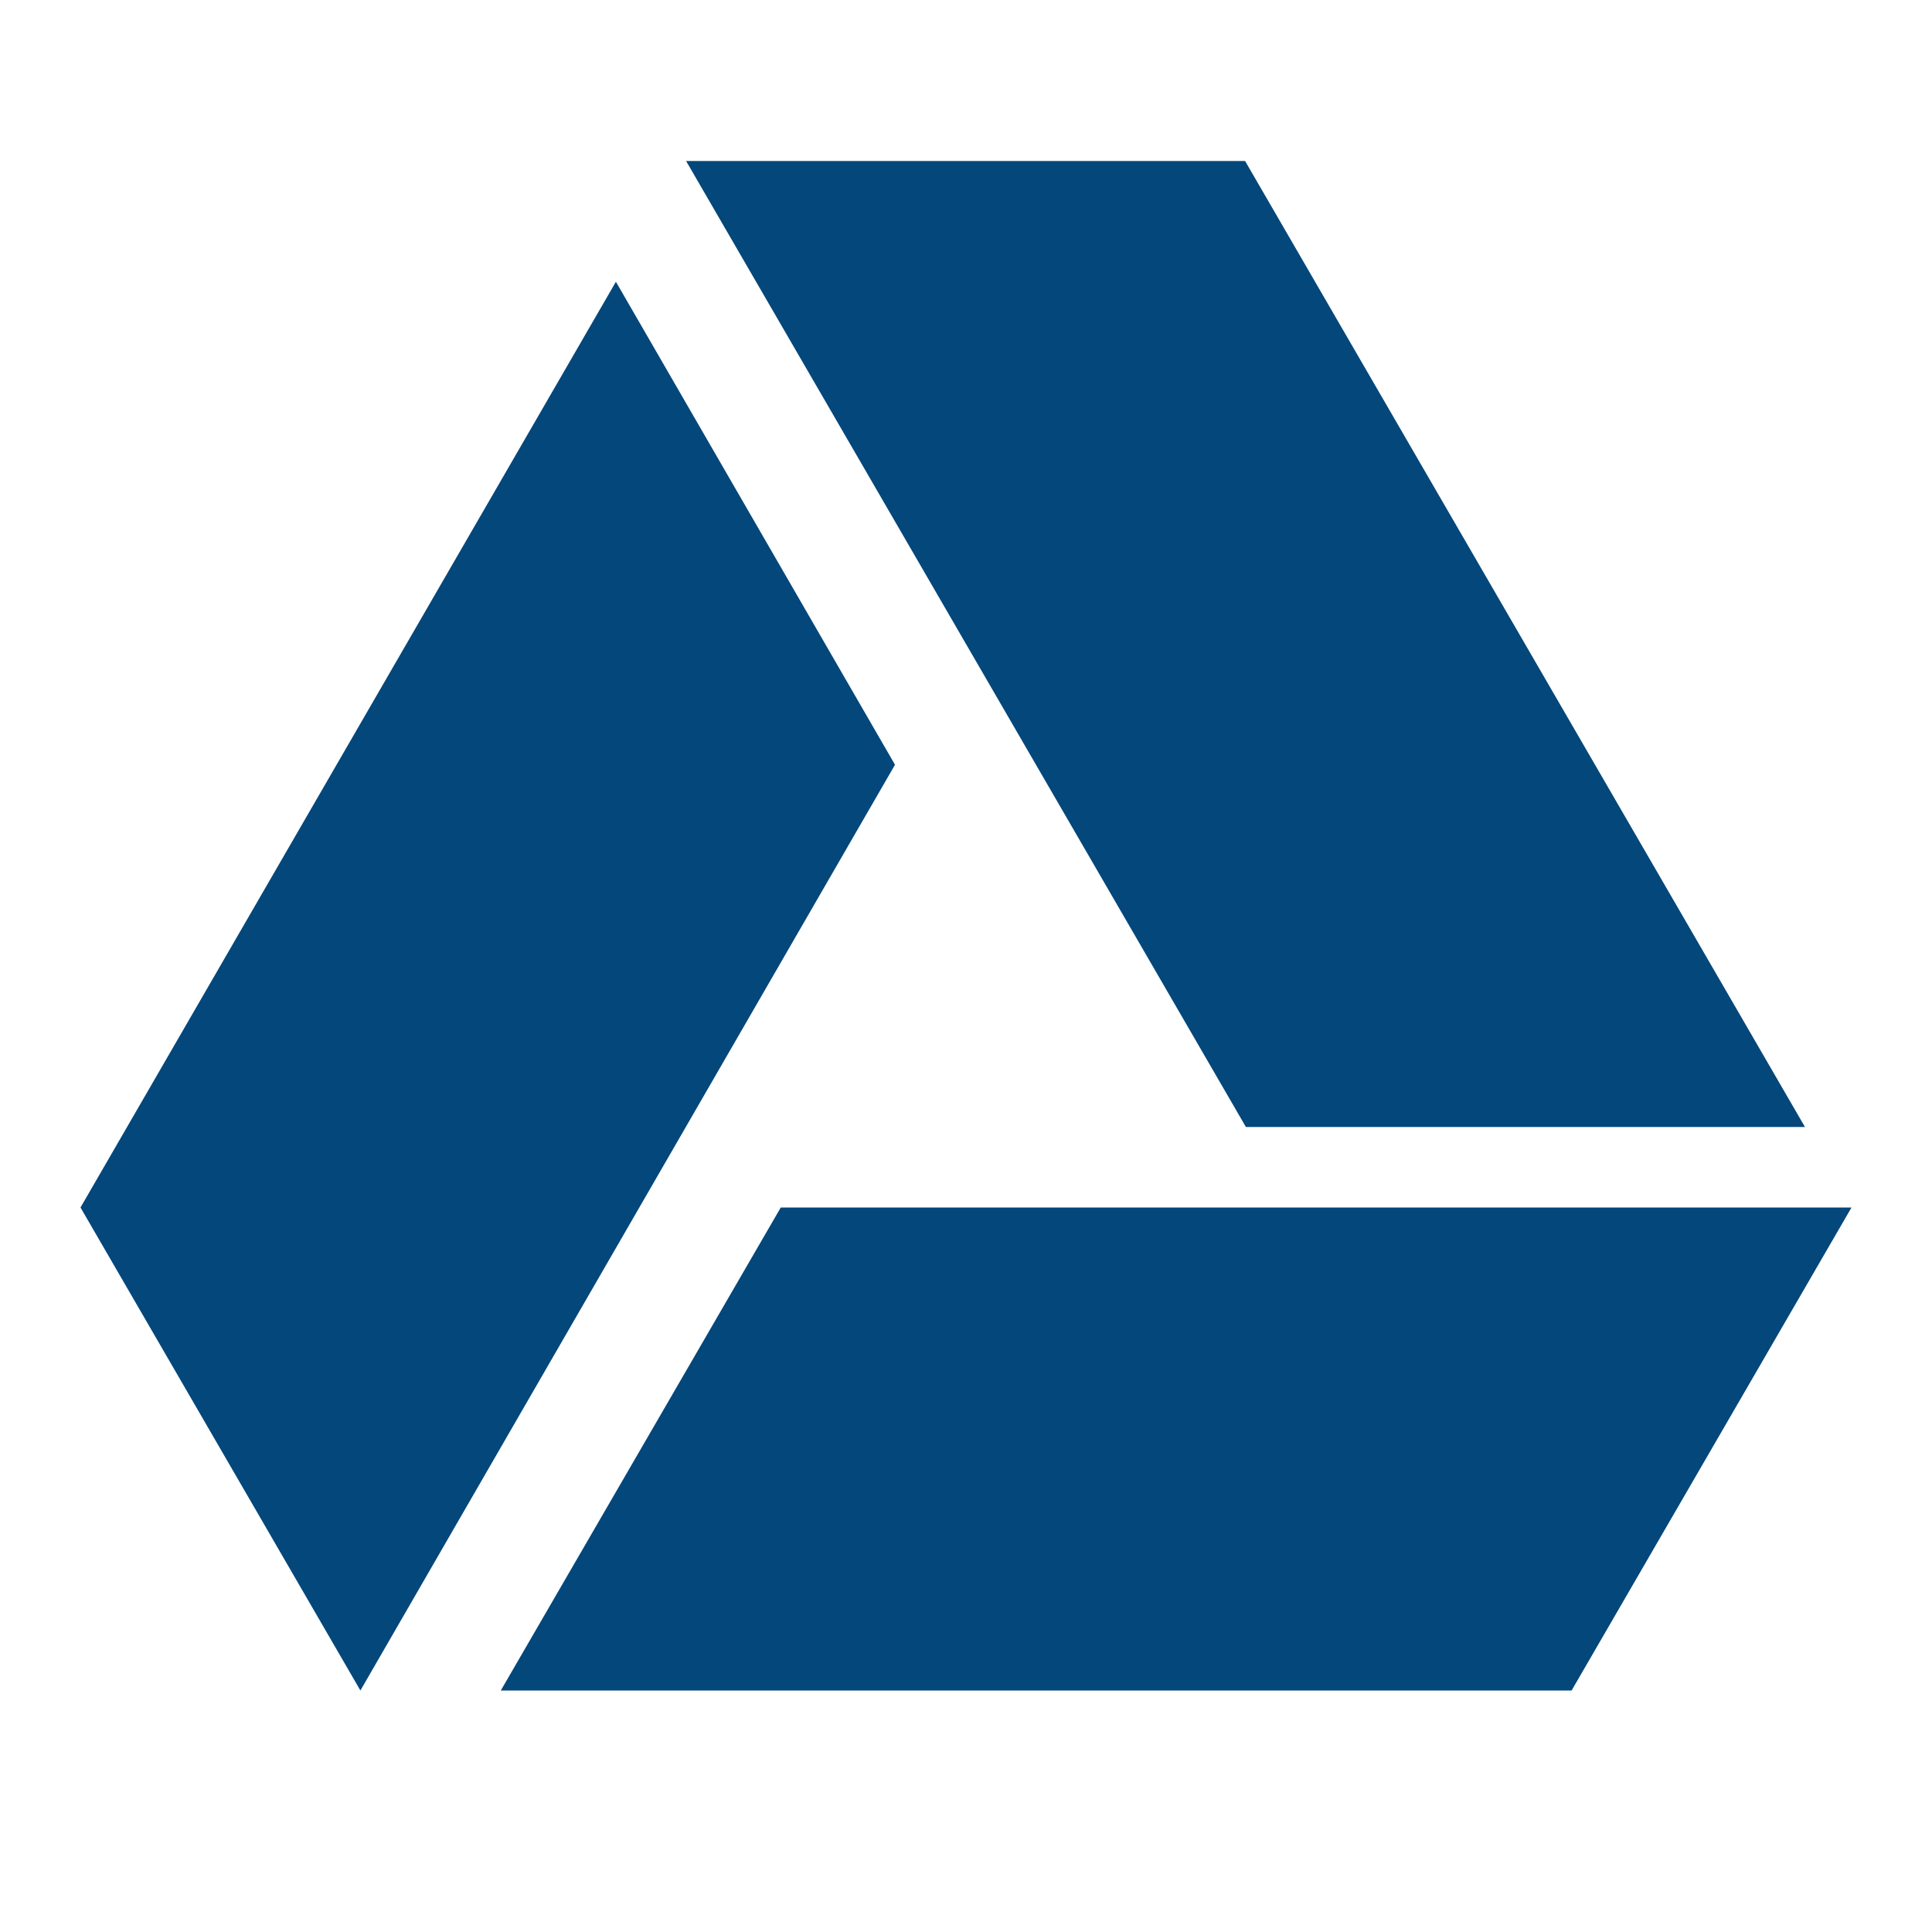 <svg width="24" height="24" viewBox="0 0 24 24" fill="none" xmlns="http://www.w3.org/2000/svg">
<path d="M7.651 3.5L1 15L4.477 21L11.118 9.5M9.699 15L6.221 21H19.523L23 15M22.422 14L15.467 2H8.523L15.477 14H22.422Z" fill="#03477B"/>
</svg>
